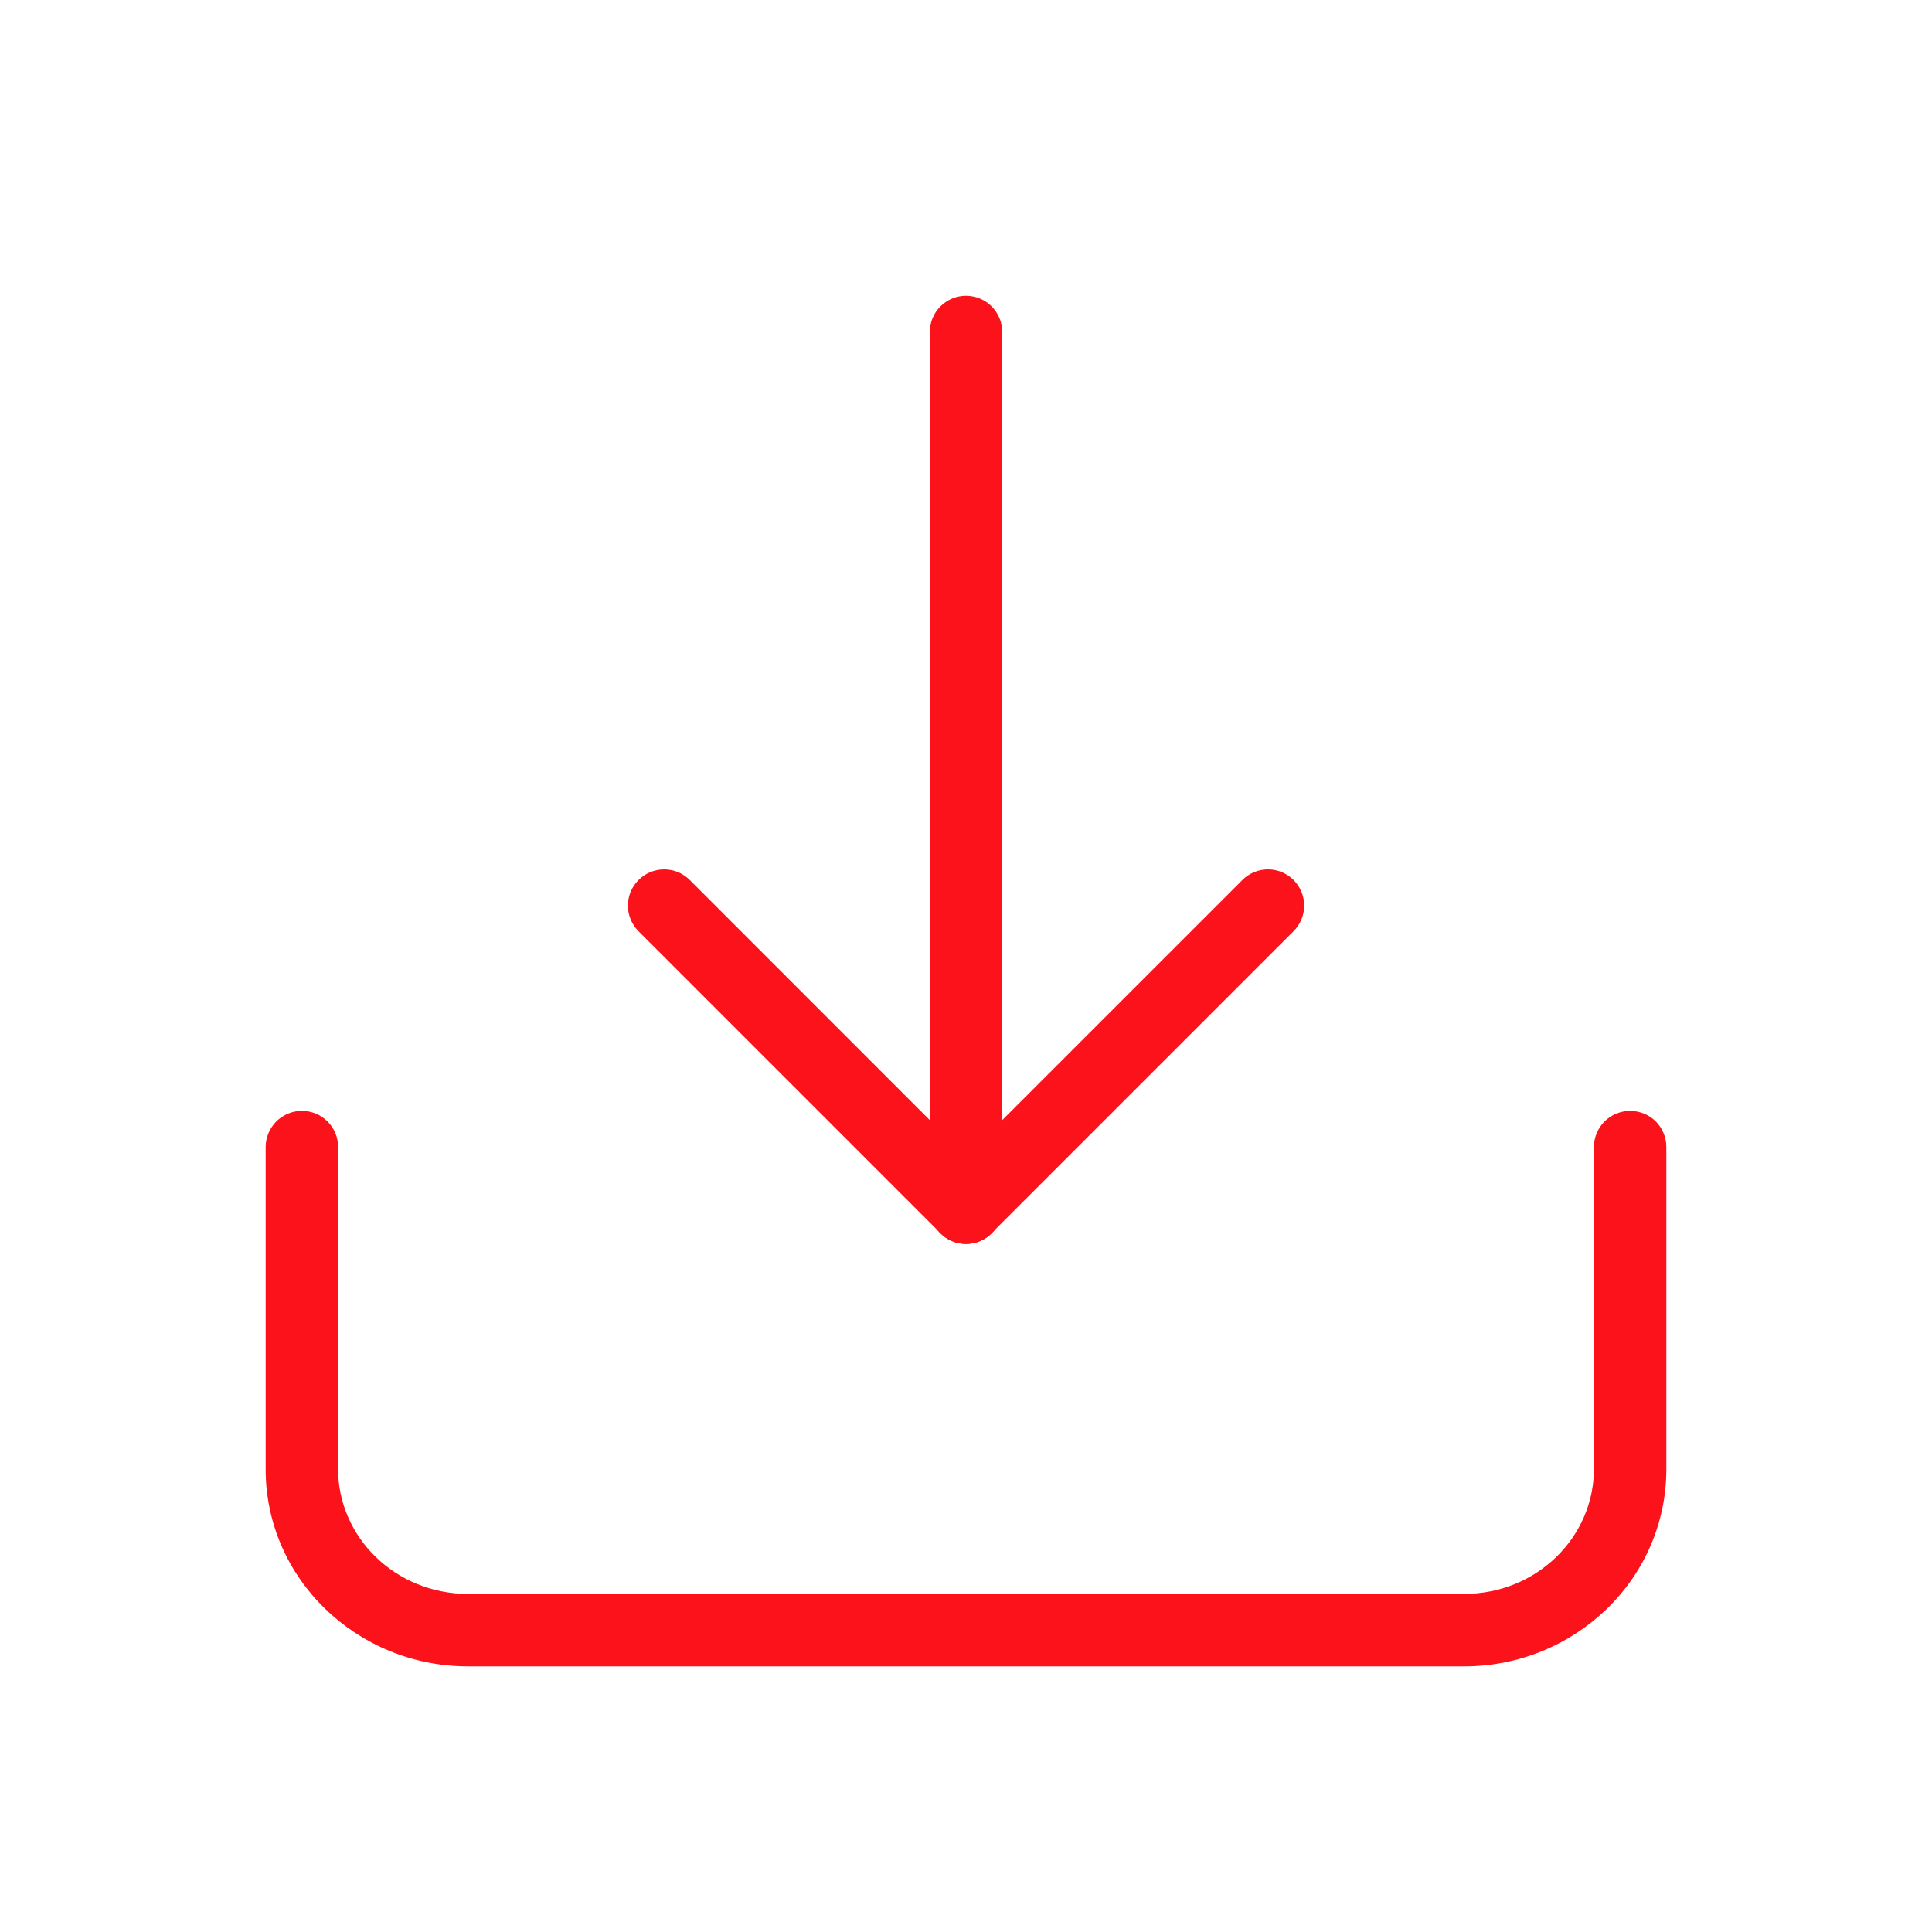 <svg width="22" height="22" viewBox="0 0 22 22" fill="none" xmlns="http://www.w3.org/2000/svg">
<path d="M3.438 12.65C3.492 12.65 3.546 12.66 3.596 12.681C3.646 12.702 3.691 12.732 3.73 12.77C3.768 12.809 3.798 12.854 3.819 12.904C3.84 12.954 3.85 13.008 3.85 13.062V16.729C3.85 17.502 4.5 18.15 5.329 18.15H16.672C17.501 18.15 18.15 17.502 18.15 16.729V13.062C18.15 12.953 18.194 12.848 18.271 12.77C18.349 12.693 18.453 12.65 18.563 12.65C18.672 12.65 18.777 12.693 18.855 12.77C18.932 12.848 18.975 12.953 18.975 13.062V16.729C18.975 17.981 17.932 18.975 16.672 18.975H5.329C4.069 18.975 3.025 17.981 3.025 16.729V13.062C3.025 13.008 3.036 12.954 3.057 12.904C3.078 12.854 3.108 12.809 3.146 12.77C3.185 12.732 3.23 12.702 3.28 12.681C3.33 12.66 3.384 12.65 3.438 12.65V12.65Z" fill="#FC121B"/>
<path d="M11.413 3.781V13.75C11.413 13.859 11.369 13.964 11.292 14.041C11.215 14.119 11.11 14.162 11 14.162C10.891 14.162 10.786 14.119 10.709 14.041C10.631 13.964 10.588 13.859 10.588 13.75V3.781C10.588 3.671 10.631 3.567 10.709 3.489C10.786 3.412 10.891 3.368 11 3.368C11.11 3.368 11.215 3.412 11.292 3.489C11.369 3.567 11.413 3.671 11.413 3.781V3.781Z" fill="#FC121B"/>
<path d="M7.271 10.021C7.309 9.983 7.355 9.952 7.405 9.931C7.455 9.911 7.508 9.9 7.563 9.9C7.617 9.9 7.671 9.911 7.721 9.931C7.771 9.952 7.816 9.983 7.855 10.021L11.292 13.459C11.331 13.497 11.362 13.542 11.383 13.592C11.404 13.643 11.415 13.696 11.415 13.751C11.415 13.805 11.405 13.859 11.384 13.91C11.363 13.96 11.333 14.006 11.294 14.044C11.256 14.083 11.21 14.113 11.16 14.134C11.11 14.155 11.056 14.165 11.001 14.165C10.947 14.165 10.893 14.154 10.843 14.133C10.792 14.111 10.747 14.081 10.709 14.042L7.271 10.604C7.194 10.527 7.15 10.422 7.15 10.313C7.15 10.203 7.194 10.098 7.271 10.021H7.271Z" fill="#FC121B"/>
<path d="M14.73 10.021C14.653 9.943 14.548 9.9 14.438 9.9C14.329 9.9 14.224 9.943 14.147 10.021L10.709 13.458C10.67 13.496 10.639 13.542 10.618 13.592C10.597 13.642 10.586 13.696 10.586 13.751C10.586 13.805 10.596 13.859 10.617 13.909C10.638 13.96 10.668 14.005 10.707 14.044C10.745 14.082 10.791 14.113 10.841 14.134C10.892 14.154 10.946 14.165 11 14.165C11.055 14.165 11.108 14.153 11.159 14.132C11.209 14.111 11.254 14.08 11.293 14.041L14.73 10.604C14.807 10.527 14.851 10.422 14.851 10.312C14.851 10.203 14.807 10.098 14.73 10.021V10.021Z" fill="#FC121B"/>
</svg>
